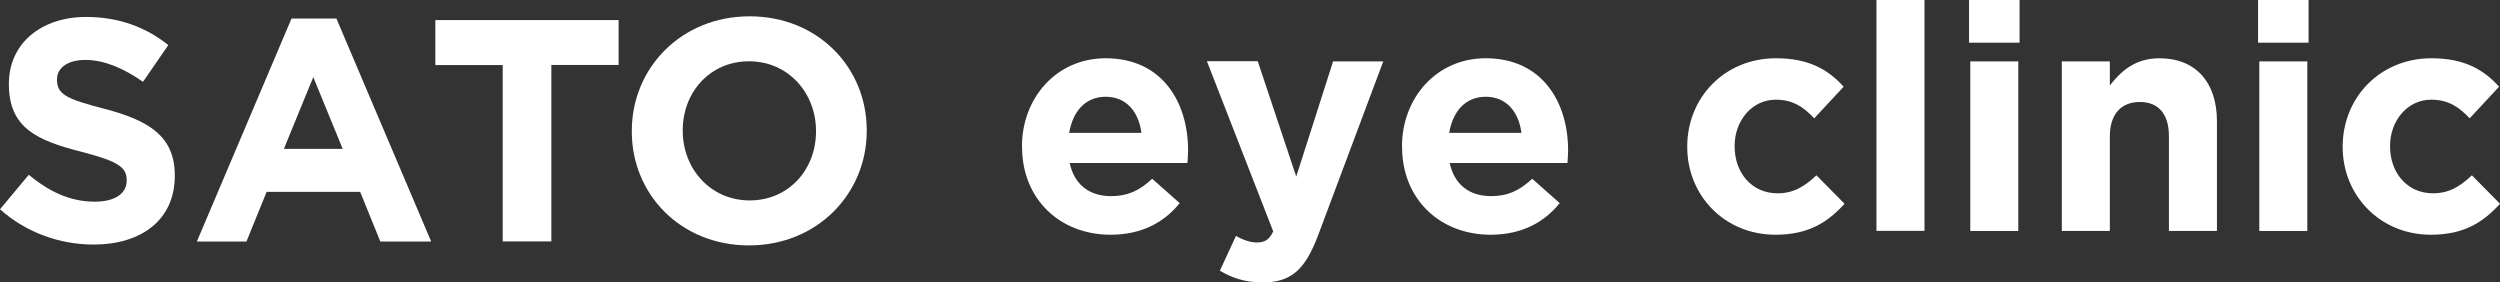 <?xml version="1.0" encoding="UTF-8"?>
<svg id="_レイヤー_1" data-name="レイヤー 1" xmlns="http://www.w3.org/2000/svg" viewBox="0 0 239 27">
  <rect x="0" y="0" width="239" height="27" fill="#333333" stroke="none"/>
  <defs>
    <style>
      .cls-1 {
        fill: #fff;
        stroke-width: 0px;
      }
    </style>
  </defs>
  <g>
    <path class="cls-1" d="m0,20.01l2.75-3.3c1.9,1.57,3.9,2.57,6.31,2.57,1.9,0,3.05-.76,3.05-2v-.06c0-1.18-.72-1.78-4.26-2.69C3.59,13.44.85,12.27.85,8.06v-.06C.85,4.16,3.93,1.62,8.24,1.62c3.08,0,5.71.97,7.85,2.69l-2.42,3.51c-1.87-1.3-3.71-2.09-5.5-2.09s-2.72.82-2.72,1.84v.06c0,1.39.91,1.84,4.56,2.78,4.29,1.12,6.7,2.66,6.7,6.35v.06c0,4.2-3.2,6.56-7.76,6.56-3.2,0-6.43-1.12-8.97-3.39Z"/>
    <path class="cls-1" d="m27.87,1.77h4.29l9.06,21.32h-4.86l-1.93-4.75h-8.94l-1.93,4.75h-4.74L27.87,1.77Zm4.89,12.46l-2.81-6.86-2.81,6.86h5.62Z"/>
    <path class="cls-1" d="m48.05,6.22h-6.43V1.92h17.52v4.29h-6.43v16.87h-4.65V6.22Z"/>
    <path class="cls-1" d="m60.4,12.57v-.06c0-6.02,4.74-10.95,11.26-10.95s11.2,4.87,11.2,10.89v.06c0,6.02-4.74,10.95-11.26,10.95s-11.2-4.87-11.2-10.89Zm17.61,0v-.06c0-3.63-2.66-6.65-6.4-6.65s-6.34,2.96-6.34,6.59v.06c0,3.63,2.66,6.65,6.4,6.65s6.34-2.96,6.34-6.59Z"/>
  </g>
  <g>
    <path class="cls-1" d="m97.7,14.06v-.06c0-4.63,3.29-8.43,8-8.43,5.41,0,7.88,4.2,7.88,8.8,0,.36-.03.79-.06,1.21h-11.26c.45,2.09,1.9,3.17,3.96,3.17,1.54,0,2.66-.48,3.93-1.66l2.63,2.33c-1.51,1.87-3.68,3.02-6.61,3.02-4.86,0-8.46-3.42-8.46-8.38Zm11.42-1.36c-.27-2.06-1.48-3.45-3.41-3.45s-3.14,1.36-3.5,3.45h6.92Z"/>
    <path class="cls-1" d="m127.47,5.87h4.77l-6.22,16.6c-1.24,3.3-2.57,4.53-5.32,4.53-1.66,0-2.9-.42-4.08-1.12l1.54-3.33c.6.36,1.36.63,1.96.63.79,0,1.21-.24,1.6-1.06l-6.34-16.27h4.86l3.68,11.03,3.53-11.03Z"/>
    <path class="cls-1" d="m134.03,14.06v-.06c0-4.63,3.29-8.43,8-8.43,5.41,0,7.88,4.2,7.88,8.8,0,.36-.03.79-.06,1.21h-11.26c.45,2.09,1.9,3.17,3.96,3.17,1.54,0,2.66-.48,3.93-1.66l2.63,2.33c-1.51,1.87-3.68,3.02-6.61,3.02-4.86,0-8.46-3.42-8.46-8.38Zm11.42-1.36c-.27-2.06-1.48-3.45-3.41-3.45s-3.14,1.36-3.5,3.45h6.92Z"/>
    <path class="cls-1" d="m161.3,14.06v-.06c0-4.63,3.53-8.43,8.49-8.43,3.05,0,4.95,1.03,6.46,2.72l-2.81,3.02c-1.03-1.09-2.05-1.78-3.68-1.78-2.29,0-3.93,2.03-3.93,4.41v.06c0,2.48,1.6,4.48,4.11,4.48,1.54,0,2.6-.67,3.71-1.72l2.69,2.72c-1.57,1.72-3.38,2.96-6.61,2.96-4.86,0-8.43-3.75-8.43-8.38Z"/>
    <path class="cls-1" d="m179.39,0h4.59v22.07h-4.59V0Z"/>
    <path class="cls-1" d="m188.24,0h4.83v4.08h-4.83V0Zm.12,5.87h4.59v16.21h-4.59V5.87Z"/>
    <path class="cls-1" d="m197.11,5.87h4.59v2.3c1.06-1.36,2.42-2.6,4.74-2.6,3.47,0,5.5,2.3,5.5,6.02v10.49h-4.59v-9.04c0-2.18-1.03-3.29-2.78-3.29s-2.87,1.12-2.87,3.29v9.04h-4.59V5.87Z"/>
    <path class="cls-1" d="m215.87,0h4.83v4.08h-4.83V0Zm.12,5.87h4.59v16.21h-4.59V5.87Z"/>
    <path class="cls-1" d="m223.96,14.06v-.06c0-4.63,3.53-8.43,8.49-8.43,3.05,0,4.95,1.03,6.46,2.72l-2.81,3.02c-1.03-1.09-2.05-1.78-3.68-1.78-2.29,0-3.93,2.03-3.93,4.41v.06c0,2.48,1.6,4.48,4.11,4.48,1.54,0,2.6-.67,3.71-1.72l2.69,2.72c-1.57,1.72-3.38,2.96-6.61,2.96-4.86,0-8.43-3.75-8.43-8.38Z"/>
  </g>
</svg>